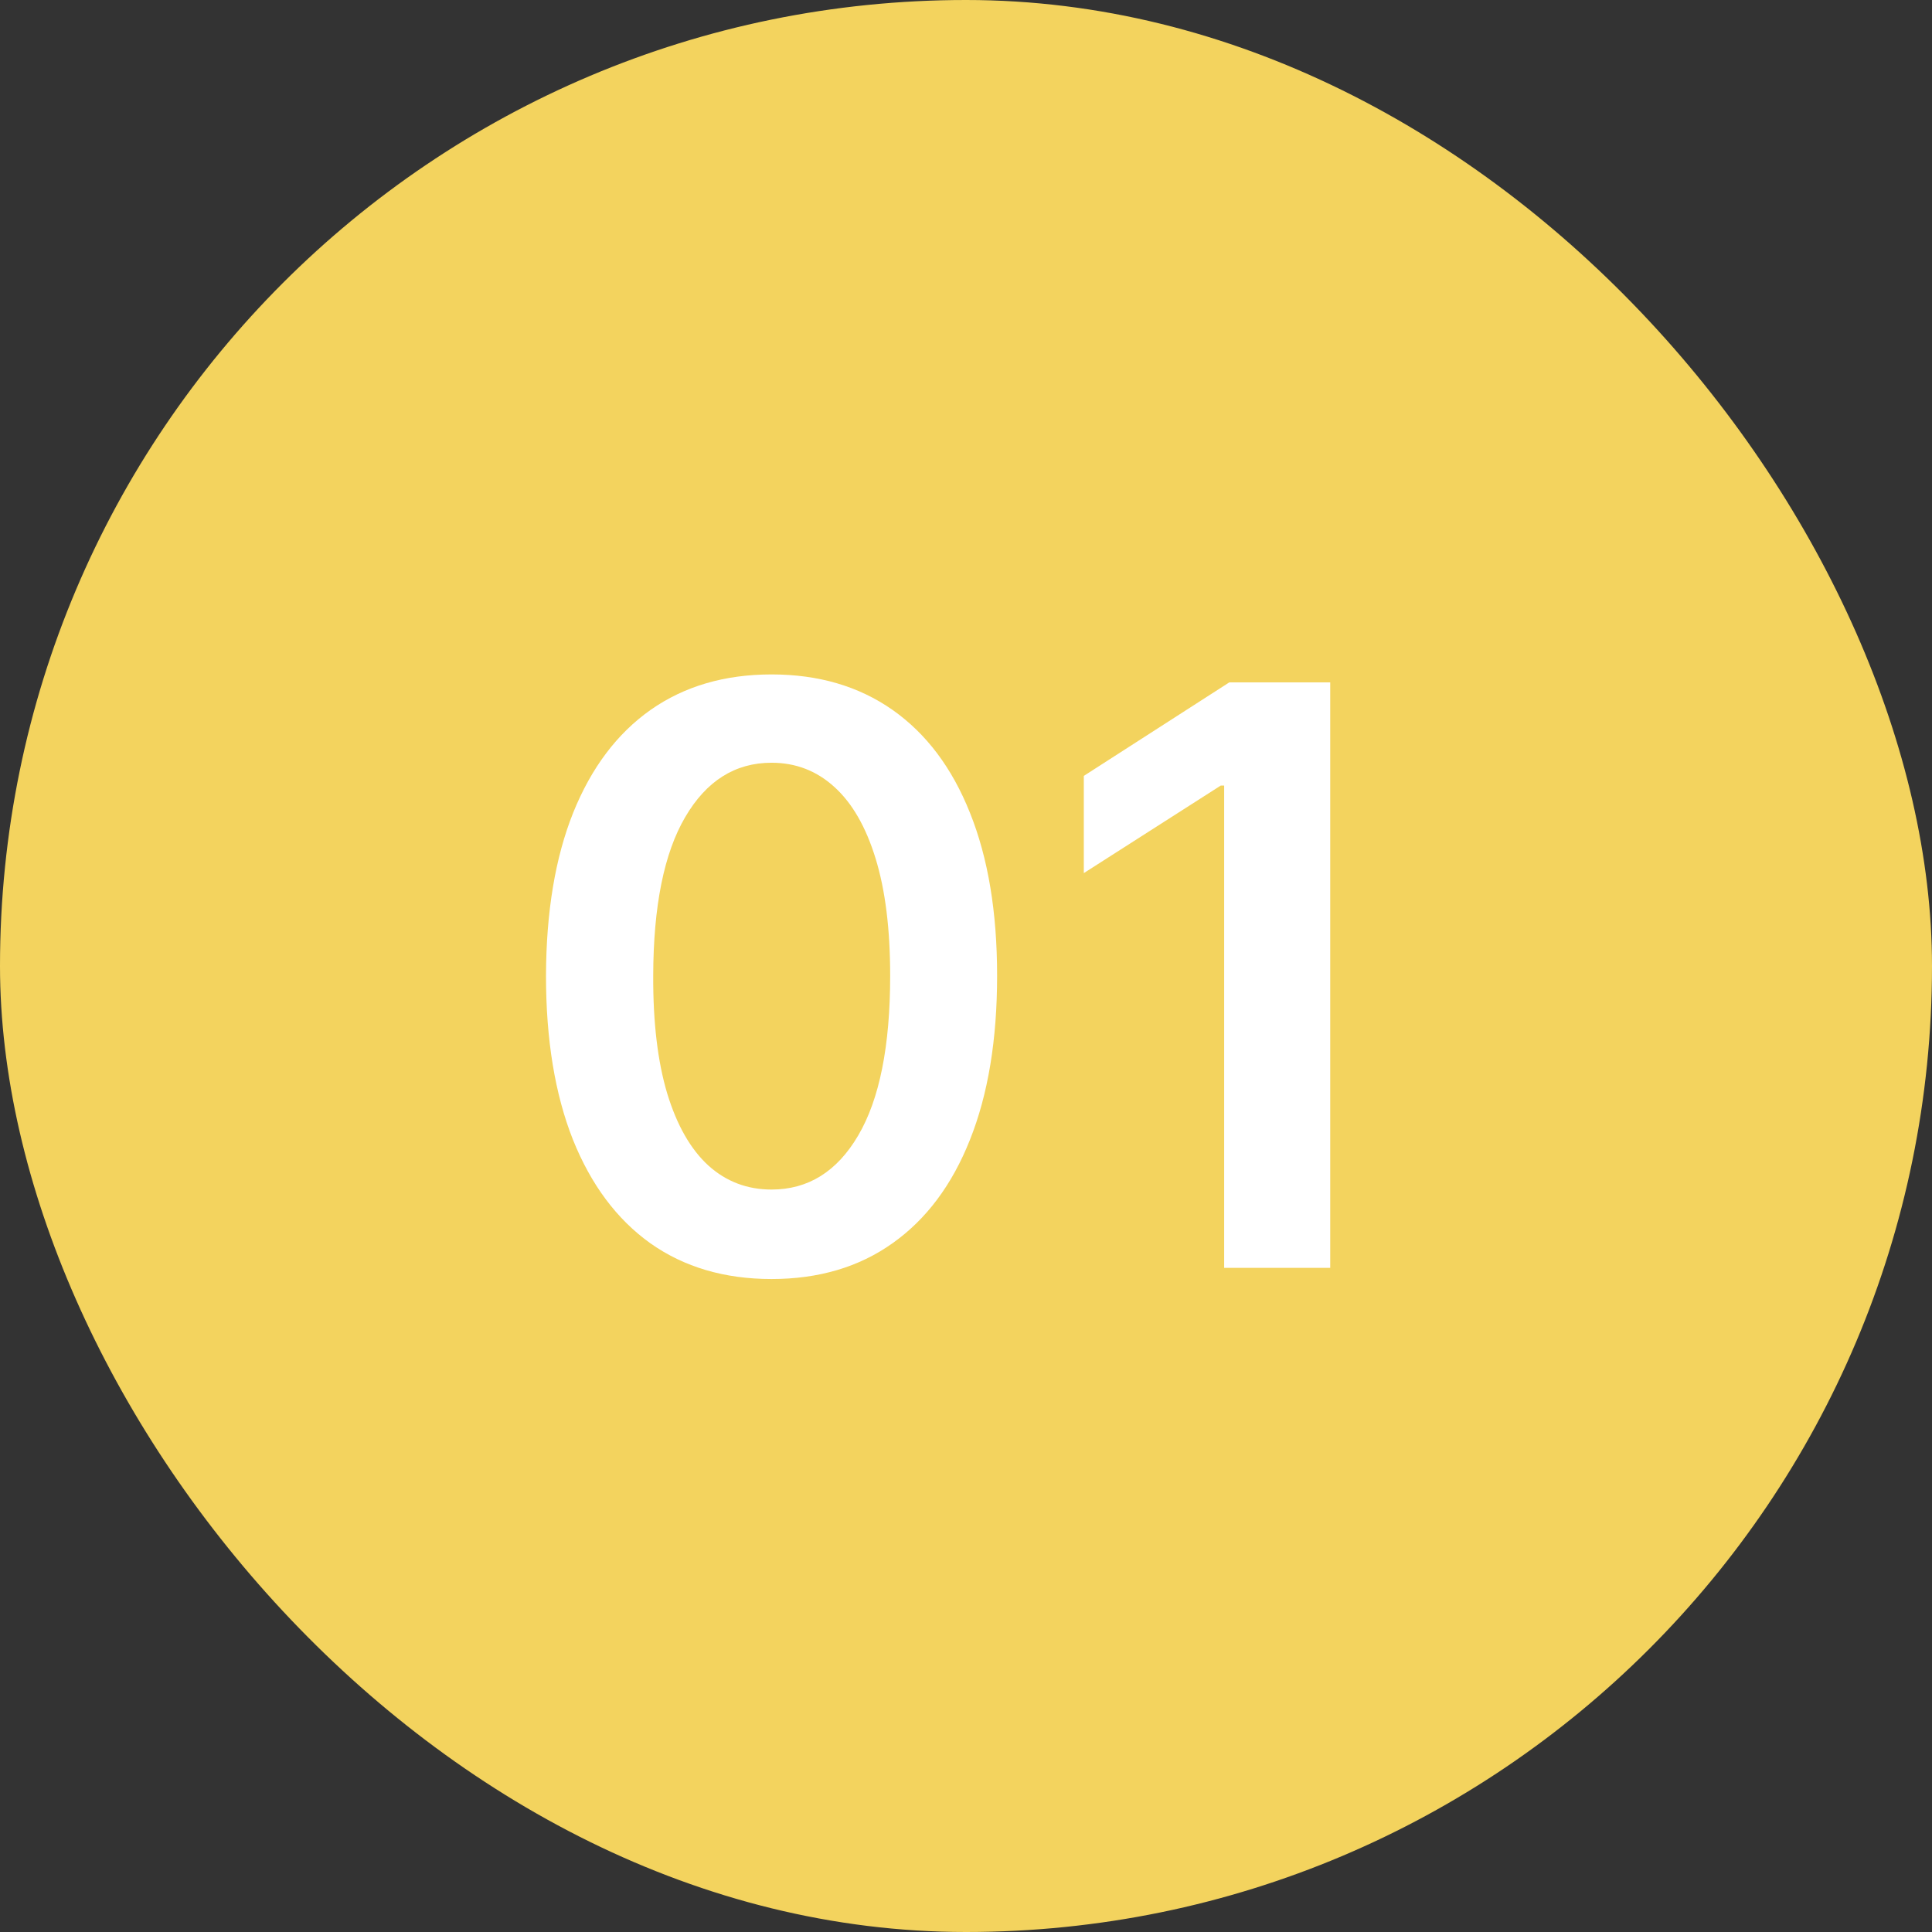 <?xml version="1.0" encoding="UTF-8"?> <svg xmlns="http://www.w3.org/2000/svg" width="48" height="48" viewBox="0 0 48 48" fill="none"><rect x="0" y="0" width="48" height="48" fill="#333333" stroke="none"/><rect width="48" height="48" rx="24" fill="#F3D35E"></rect><path d="M19.169 31.777C18 31.777 16.996 31.481 16.158 30.889C15.324 30.293 14.683 29.433 14.233 28.311C13.788 27.184 13.565 25.828 13.565 24.241C13.57 22.655 13.795 21.306 14.24 20.193C14.69 19.076 15.331 18.224 16.165 17.636C17.003 17.049 18.004 16.756 19.169 16.756C20.334 16.756 21.335 17.049 22.173 17.636C23.011 18.224 23.653 19.076 24.098 20.193C24.548 21.311 24.773 22.66 24.773 24.241C24.773 25.832 24.548 27.191 24.098 28.318C23.653 29.44 23.011 30.297 22.173 30.889C21.34 31.481 20.338 31.777 19.169 31.777ZM19.169 29.554C20.078 29.554 20.796 29.107 21.321 28.212C21.851 27.312 22.116 25.989 22.116 24.241C22.116 23.086 21.996 22.116 21.754 21.329C21.513 20.544 21.172 19.952 20.732 19.554C20.291 19.151 19.77 18.95 19.169 18.95C18.265 18.95 17.55 19.4 17.024 20.3C16.499 21.195 16.233 22.509 16.229 24.241C16.224 25.401 16.34 26.377 16.577 27.168C16.818 27.958 17.159 28.555 17.599 28.957C18.04 29.355 18.563 29.554 19.169 29.554ZM33.049 16.954V31.5H30.414V19.518H30.328L26.927 21.692V19.277L30.541 16.954H33.049Z" fill="white"></path></svg> 